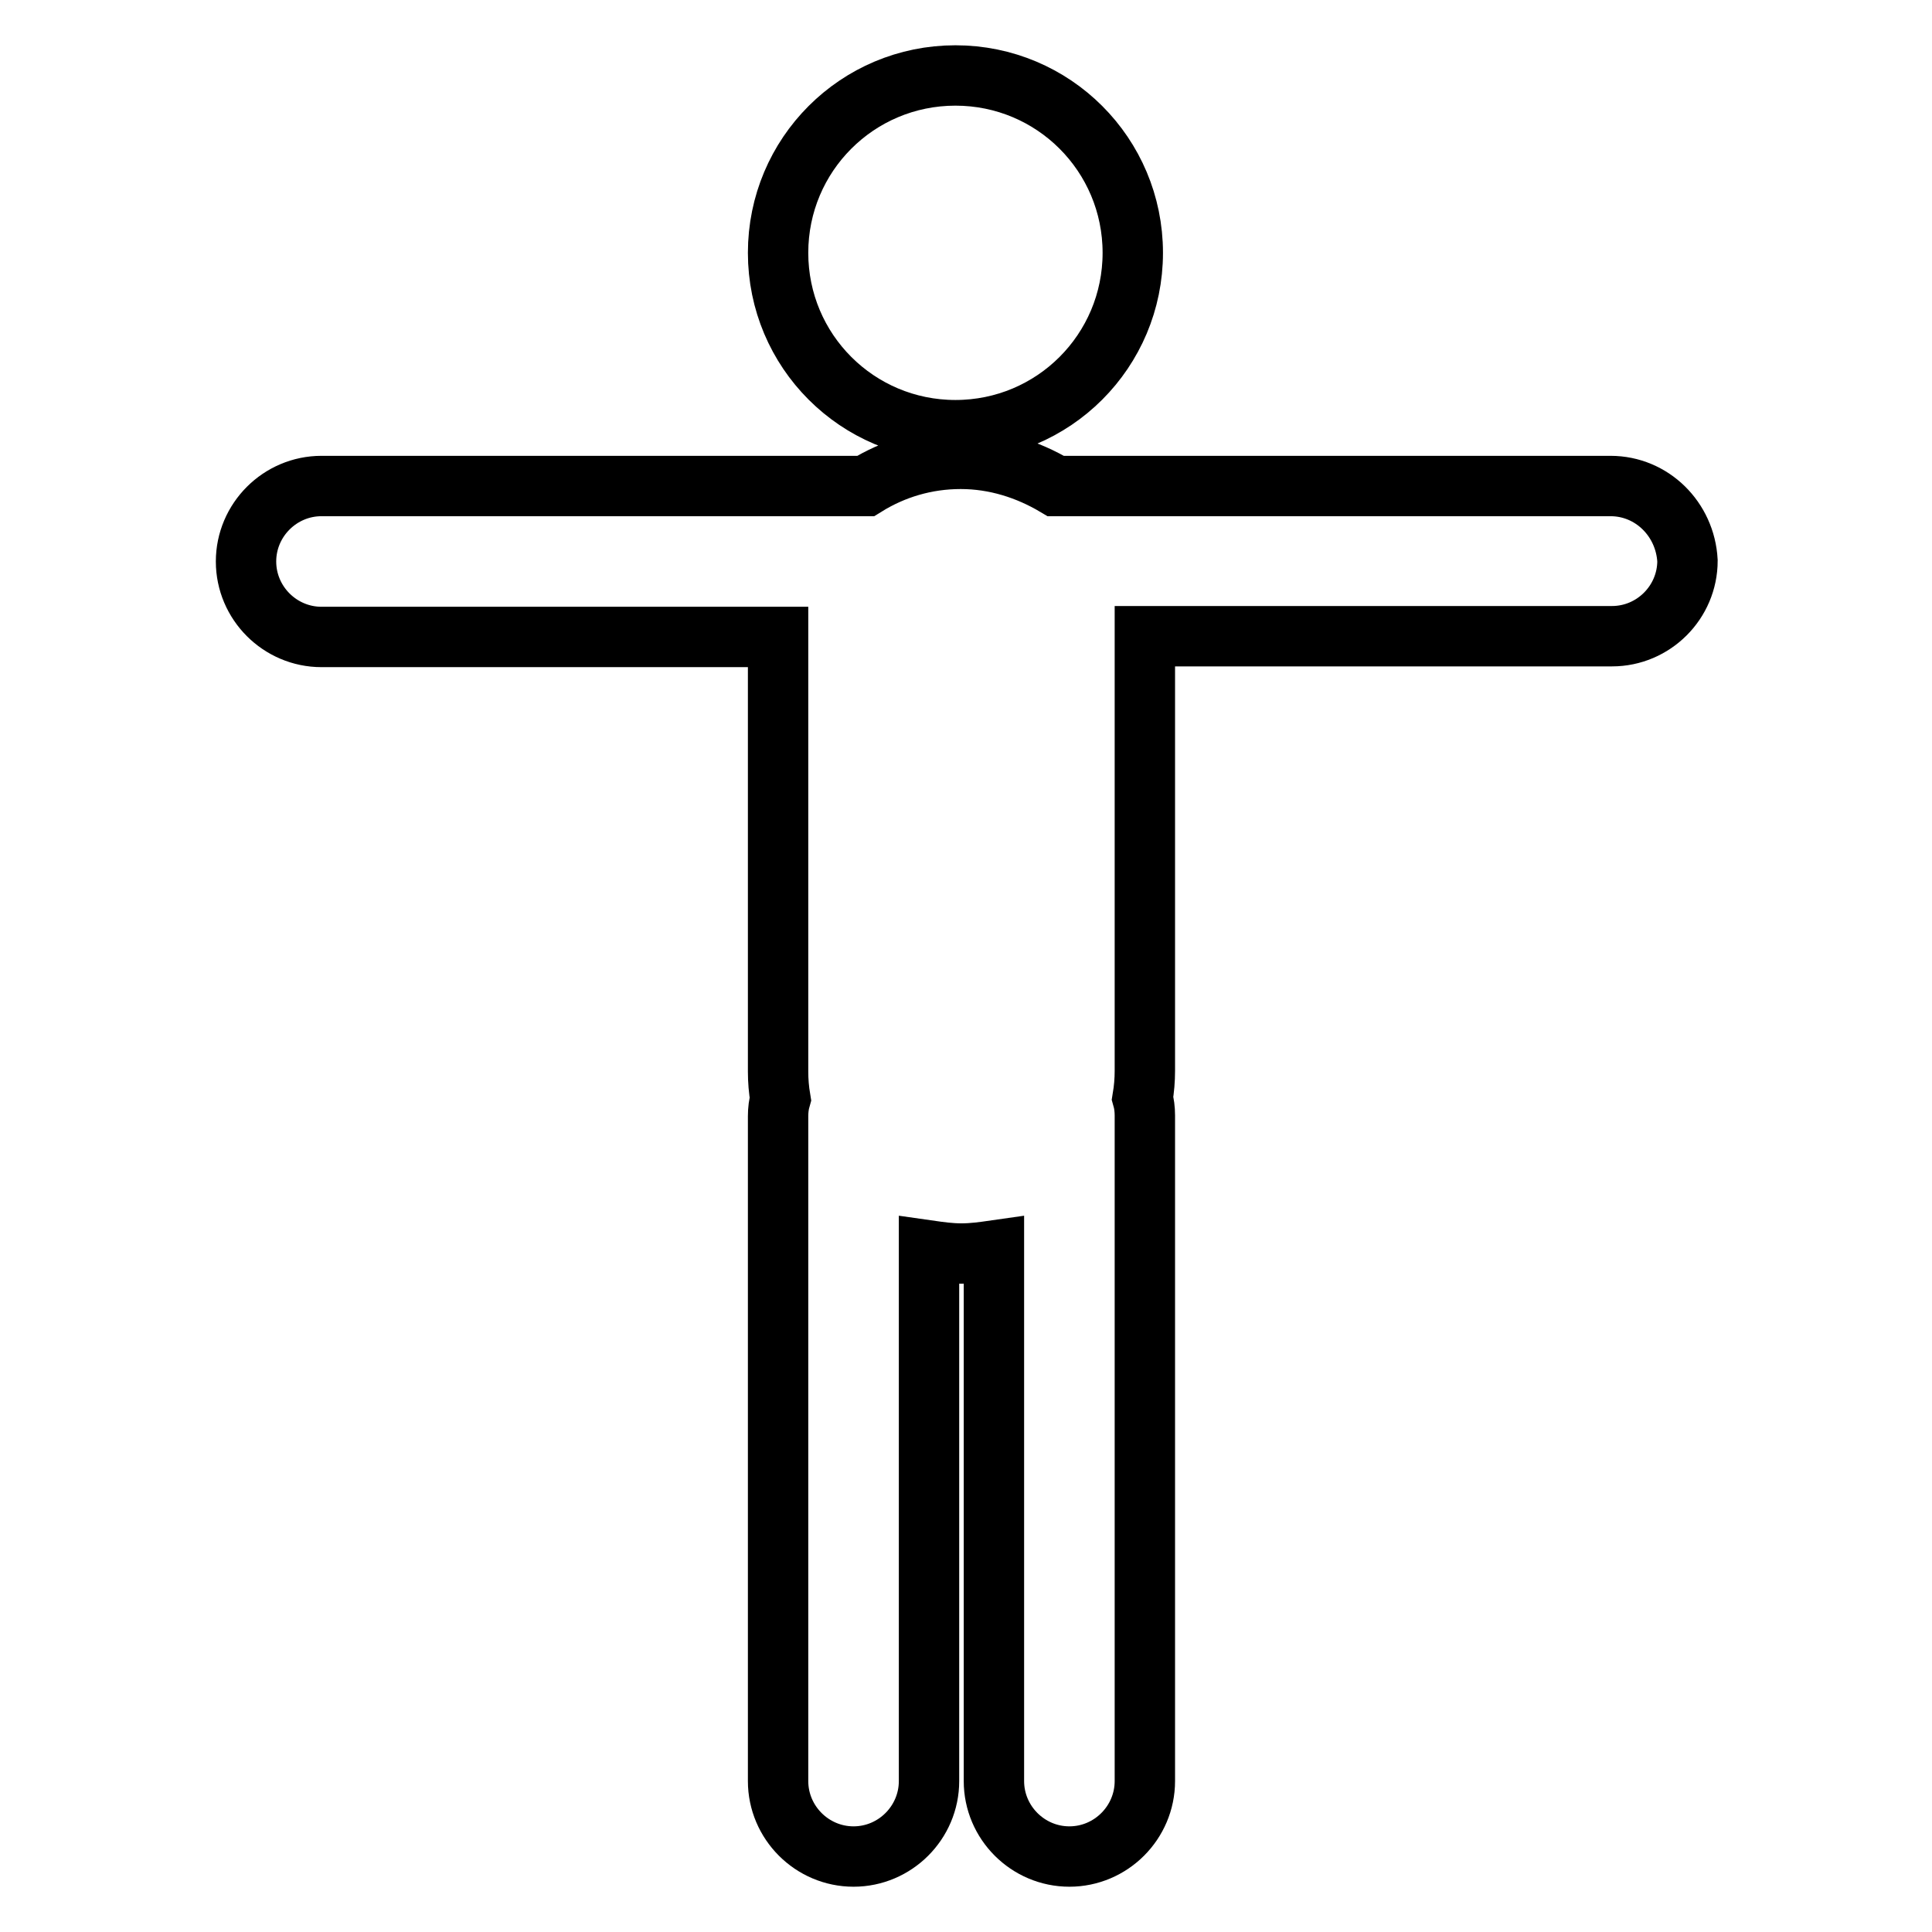 <?xml version="1.0" encoding="utf-8"?>
<!-- Svg Vector Icons : http://www.onlinewebfonts.com/icon -->
<!DOCTYPE svg PUBLIC "-//W3C//DTD SVG 1.1//EN" "http://www.w3.org/Graphics/SVG/1.1/DTD/svg11.dtd">
<svg version="1.1" xmlns="http://www.w3.org/2000/svg" xmlns:xlink="http://www.w3.org/1999/xlink" x="0px" y="0px" viewBox="0 0 256 256" enable-background="new 0 0 256 256" xml:space="preserve">
<g> <path stroke-width="8" fill-opacity="0" stroke="#000000"  d="M103.1,33.5c0,13,10.5,23.5,23.5,23.5s23.5-10.5,23.5-23.5S139.6,10,126.6,10S103.1,20.5,103.1,33.5z  M213.4,64.4h-73.5c-3.7-2.2-8-3.6-12.6-3.6c-4.6,0-8.9,1.3-12.6,3.6H42.6c-5.5,0-10,4.5-10,10s4.5,10,10,10h60.5 c0,0.2,0,0.5,0,0.7v56.9c0,1.2,0.1,2.4,0.3,3.6c-0.2,0.7-0.3,1.5-0.3,2.3V236c0,5.5,4.5,10,10,10c5.5,0,10-4.5,10-10v-70.3 c1.4,0.2,2.8,0.4,4.3,0.4c1.5,0,2.9-0.2,4.3-0.4V236c0,5.5,4.5,10,10,10s10-4.5,10-10v-88.2c0-0.8-0.1-1.6-0.3-2.3 c0.2-1.2,0.3-2.4,0.3-3.6V85c0-0.2,0-0.5,0-0.7h61.9c5.5,0,10-4.5,10-10C223.3,68.8,218.9,64.4,213.4,64.4z"/></g>
</svg>